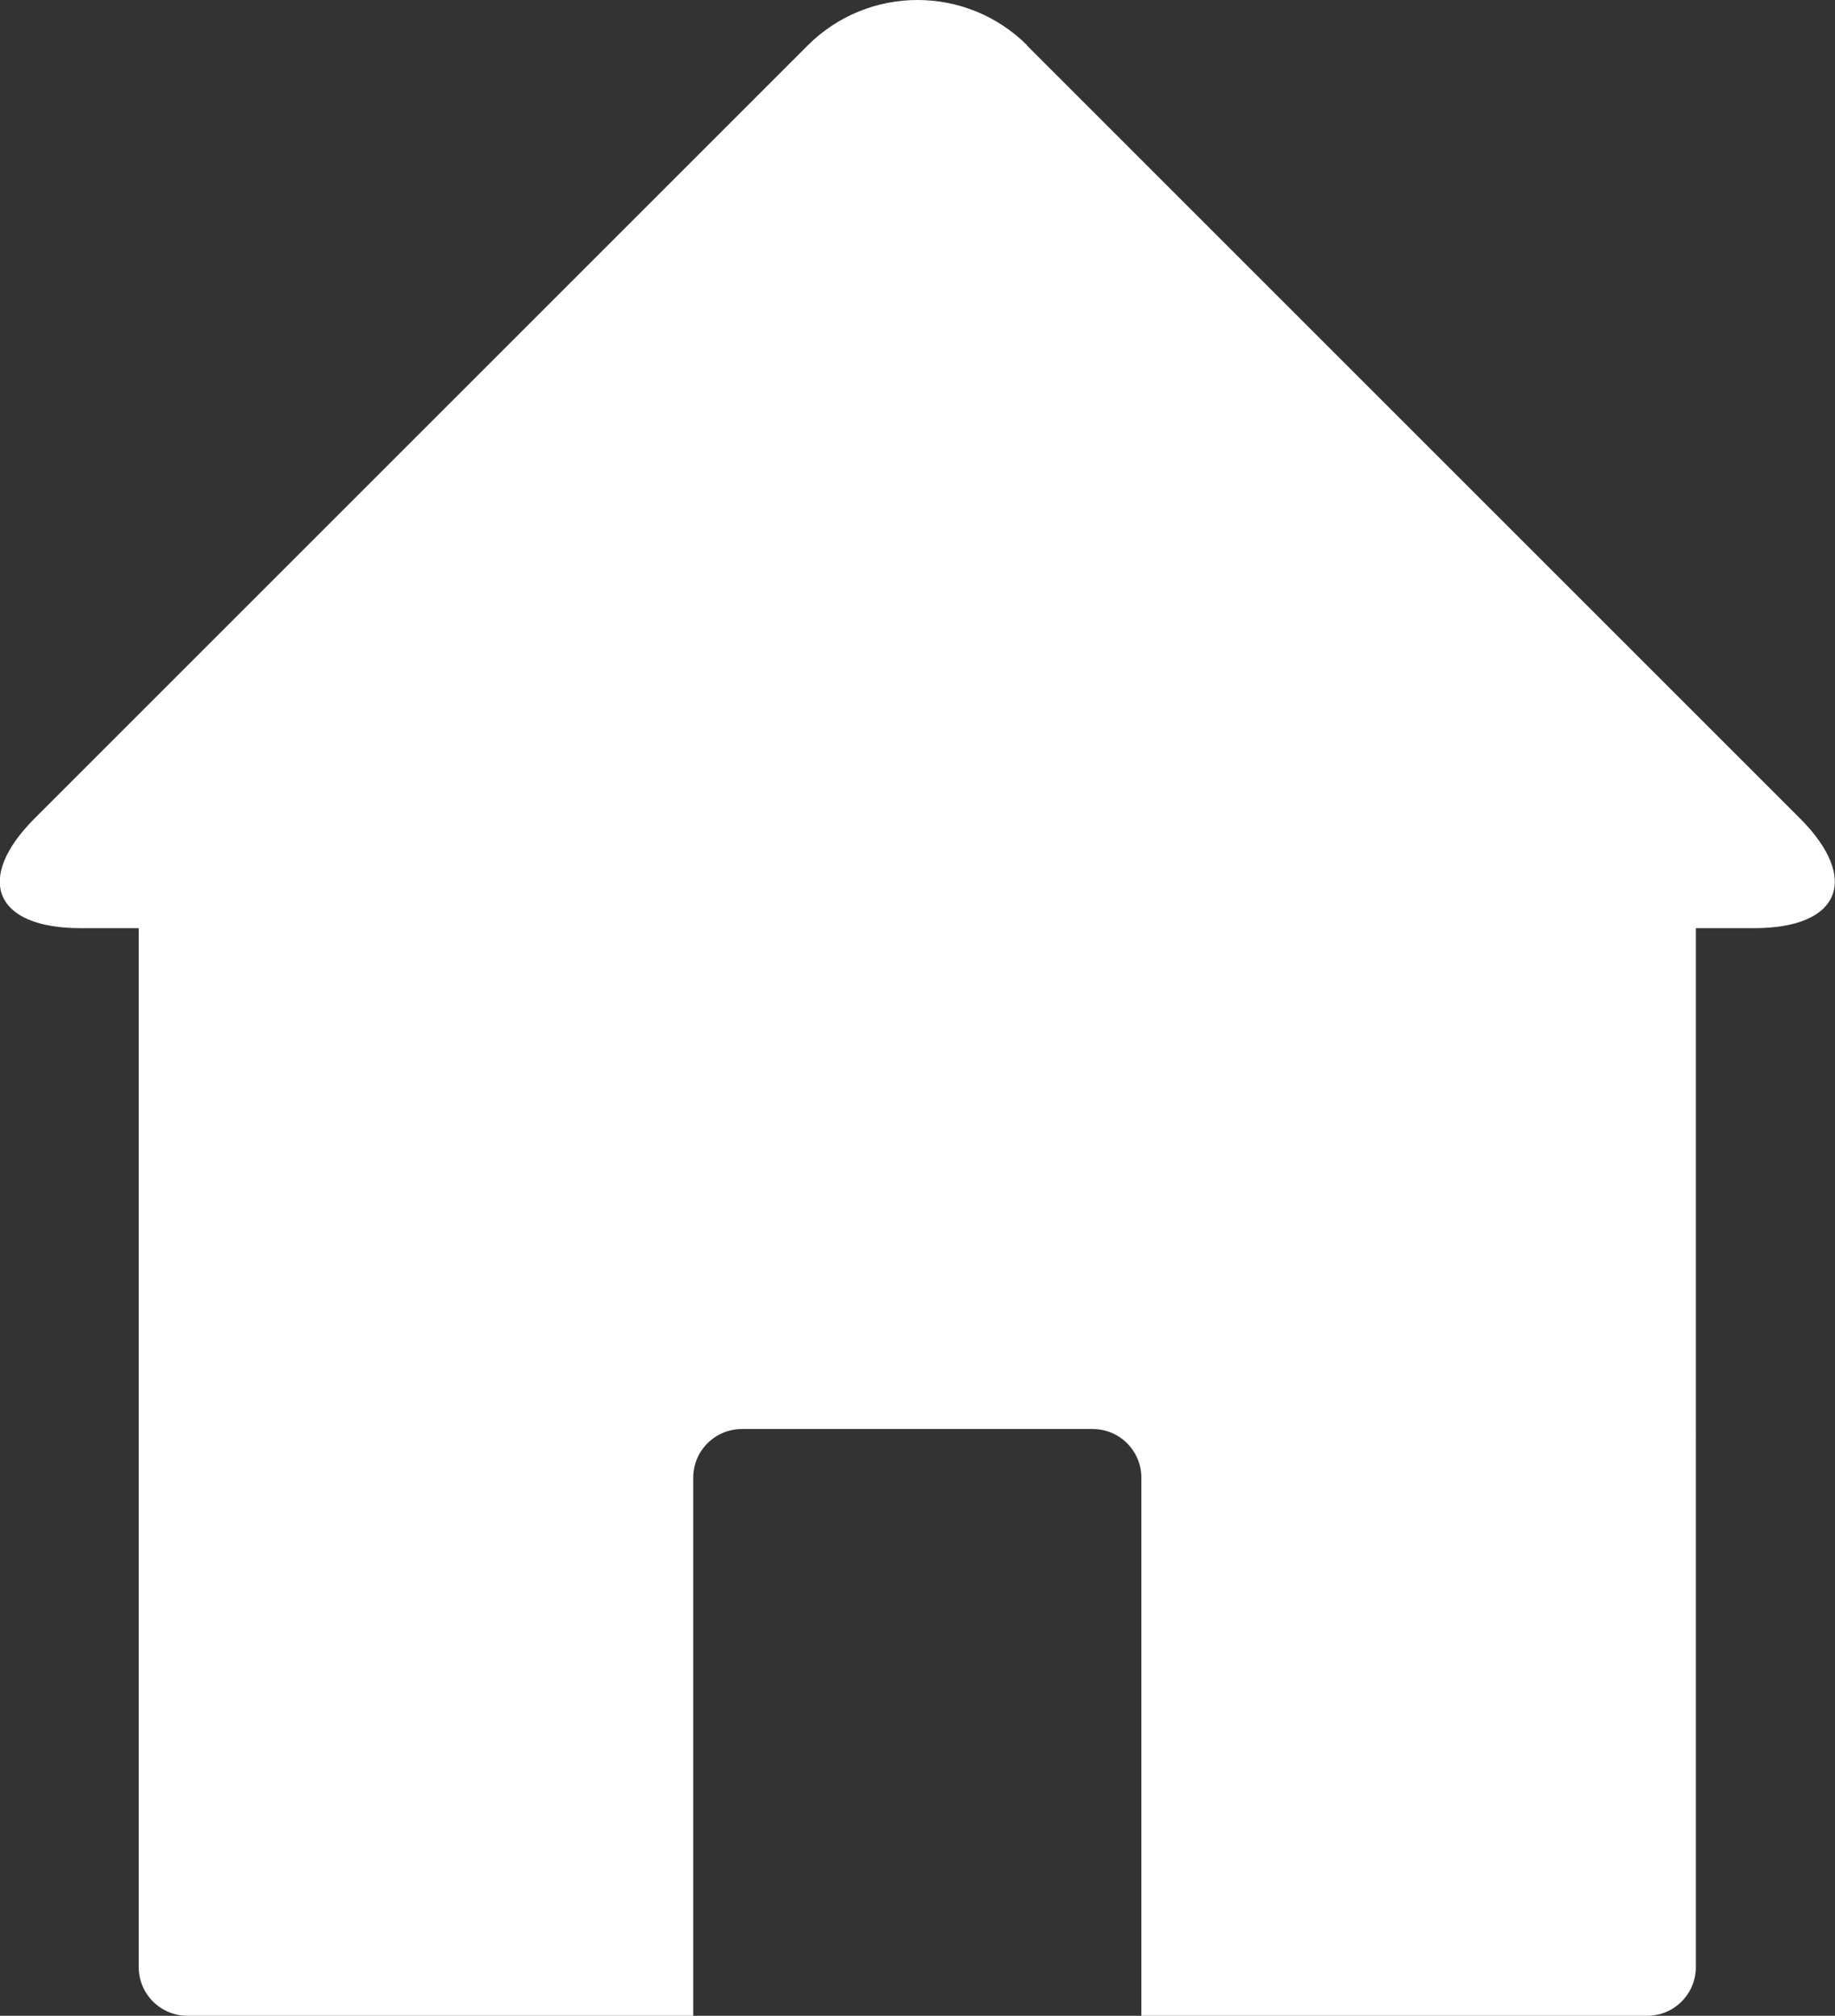 <?xml version="1.0" encoding="UTF-8"?>
<svg id="Capa_1" data-name="Capa 1" xmlns="http://www.w3.org/2000/svg" version="1.1" xmlns:cc="http://creativecommons.org/ns#" xmlns:dc="http://purl.org/dc/elements/1.1/" xmlns:inkscape="http://www.inkscape.org/namespaces/inkscape" xmlns:rdf="http://www.w3.org/1999/02/22-rdf-syntax-ns#" xmlns:sodipodi="http://sodipodi.sourceforge.net/DTD/sodipodi-0.dtd" xmlns:svg="http://www.w3.org/2000/svg" viewBox="0 0 459 504.3">
  <rect x="0" y="0" width="459" height="504.3" fill="#333333" stroke="none"/>
  <defs>
    <style>
      .cls-1 {
        fill: #fff;
        stroke-width: 0px;
      }
    </style>
  </defs>
  <g id="g6">
    <g id="g4">
      <path id="path2" class="cls-1" d="M257,11.4c-15.2-15.2-39.8-15.2-55,0L8.7,204.7c-15.2,15.2-10.1,27.5,11.4,27.5h14.6v259.9c0,6.8,5.5,12.2,12.2,12.2h126.5v-134.6c0-6.8,5.5-12.2,12.2-12.2h87.7c6.8,0,12.2,5.5,12.2,12.2v134.6h126.5c6.8,0,12.2-5.5,12.2-12.2V232.2h14.6c21.5,0,26.6-12.3,11.4-27.5L256.9,11.4h.1Z" inkscape:connector-curvature="0"/>
    </g>
  </g>
</svg>